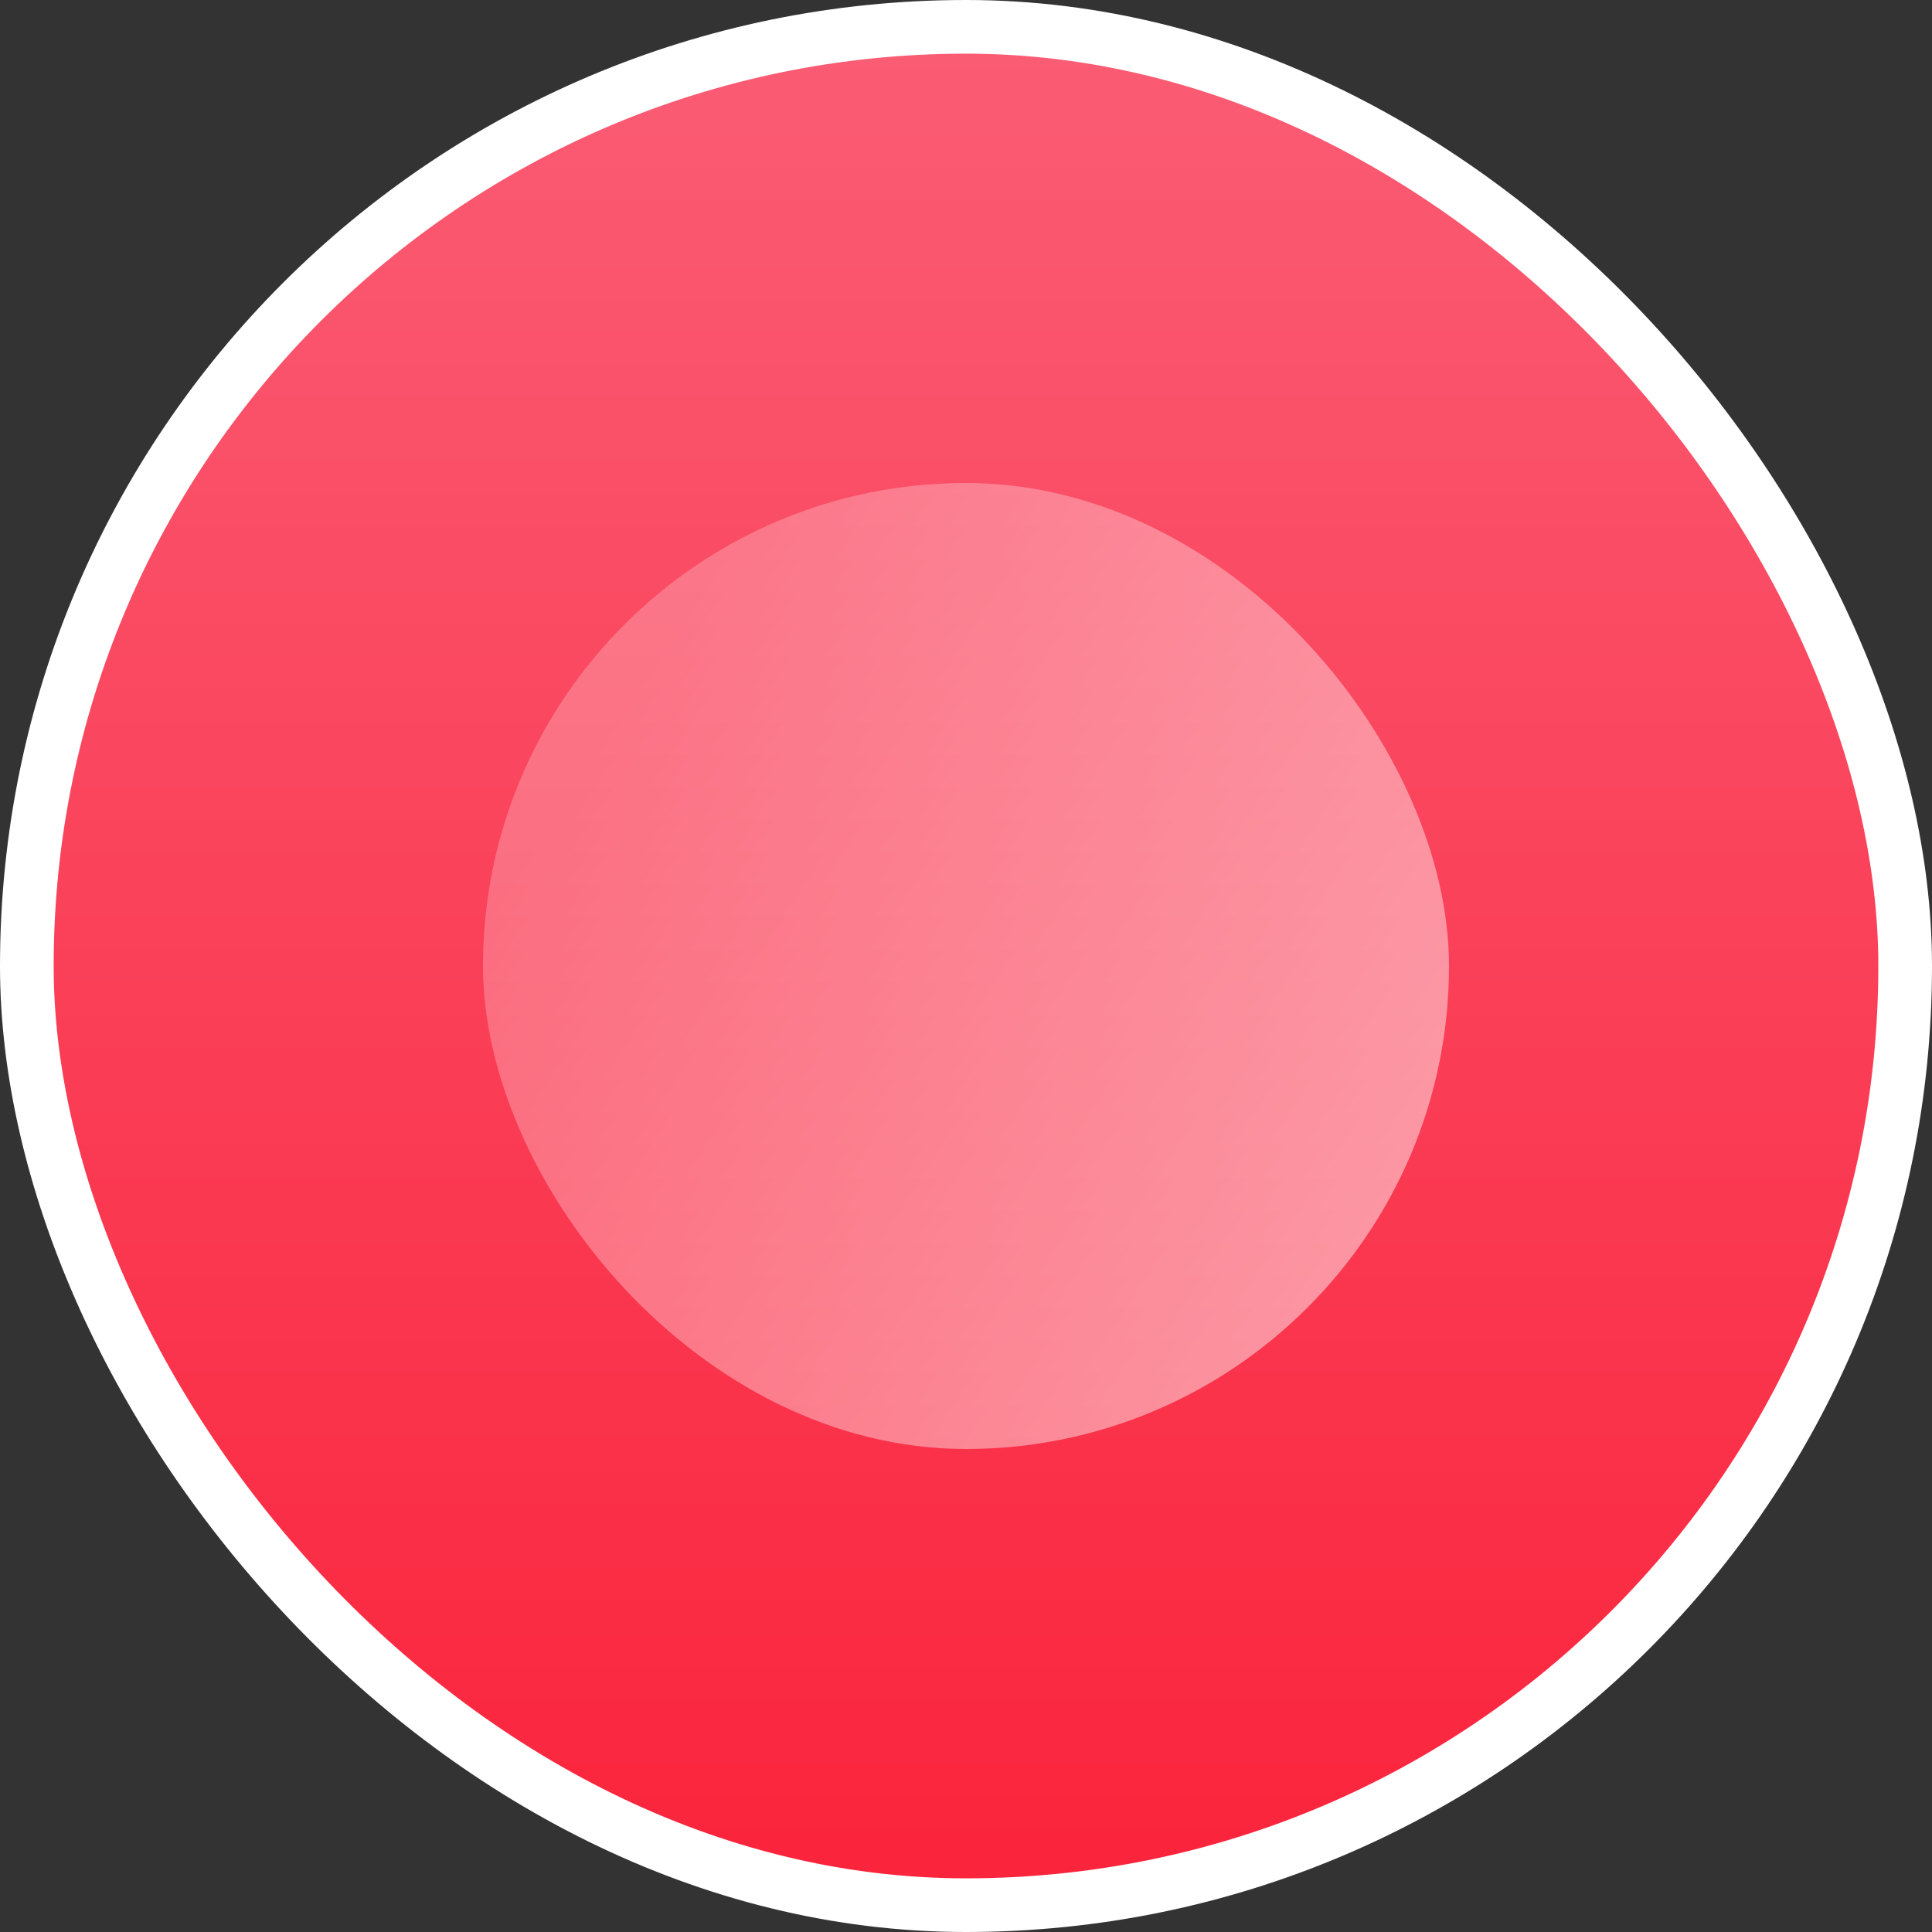 <svg width="36" height="36" viewBox="0 0 36 36" fill="none" xmlns="http://www.w3.org/2000/svg">
<rect x="0" y="0" width="36" height="36" fill="#333333" stroke="none"/>
<rect x="0.5" y="0.5" width="35" height="35" rx="17.5" fill="url(#paint0_linear_117_26390)" stroke="white"/>
<rect x="9" y="9" width="18" height="18" rx="9" fill="url(#paint1_linear_117_26390)" fill-opacity="0.5"/>
<defs>
<linearGradient id="paint0_linear_117_26390" x1="18" y1="1" x2="18" y2="35" gradientUnits="userSpaceOnUse">
<stop stop-color="#FA5C74"/>
<stop offset="1" stop-color="#FA243C"/>
</linearGradient>
<linearGradient id="paint1_linear_117_26390" x1="27" y1="24.5" x2="11" y2="14" gradientUnits="userSpaceOnUse">
<stop stop-color="white"/>
<stop offset="1" stop-color="white" stop-opacity="0.47"/>
</linearGradient>
</defs>
</svg>

